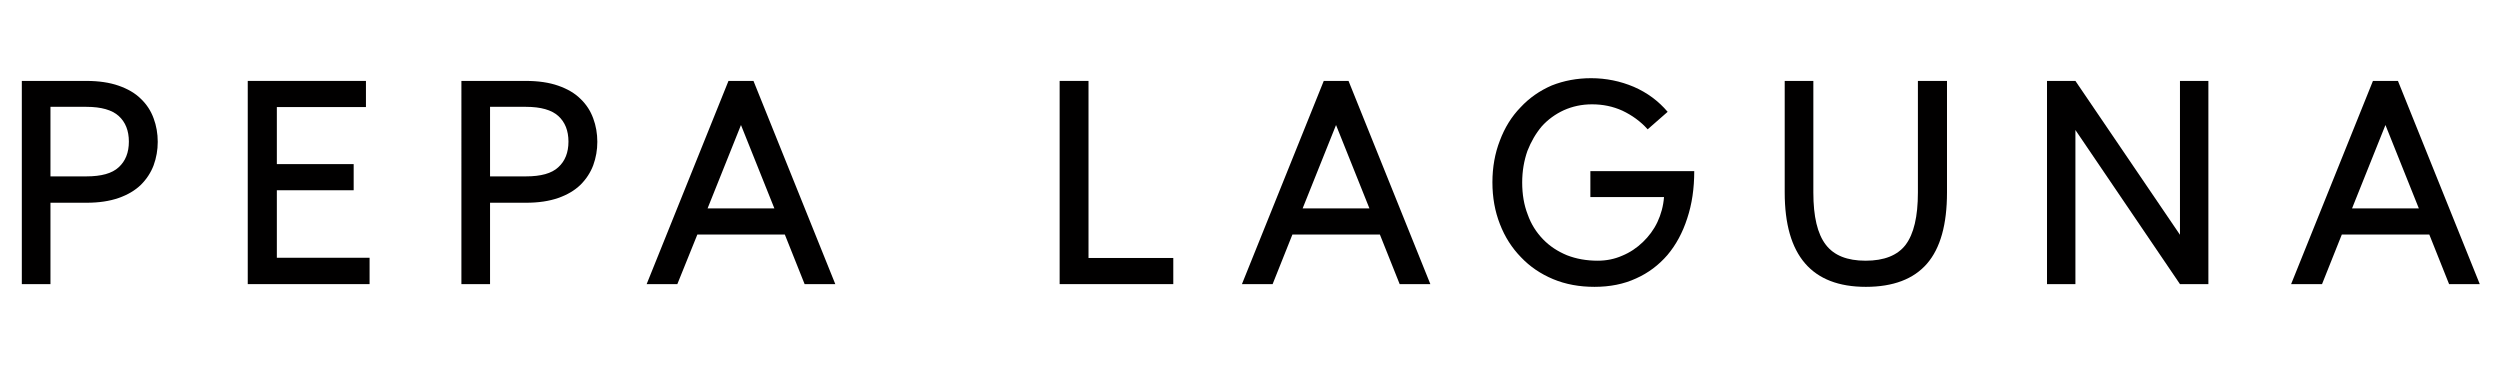 <?xml version="1.0" encoding="utf-8"?>
<!-- Generator: Adobe Illustrator 28.2.0, SVG Export Plug-In . SVG Version: 6.00 Build 0)  -->
<svg version="1.1" id="Capa_2_00000015324803534341544350000002188970716239472024_"
	 xmlns="http://www.w3.org/2000/svg" xmlns:xlink="http://www.w3.org/1999/xlink" x="0px" y="0px" viewBox="0 0 1099.9 160.6"
	 style="enable-background:new 0 0 1099.9 160.6;" xml:space="preserve">
<style type="text/css">
	.st0{enable-background:new    ;}
	.st1{fill:#010000;}
</style>
<g class="st0">
	<path class="st1" d="M38,35.6c5.4,0,10.2,0.7,14.2,2.1c4,1.4,7.3,3.3,9.8,5.8c2.6,2.5,4.4,5.3,5.6,8.6c1.2,3.2,1.8,6.7,1.8,10.3
		c0,3.6-0.6,7-1.8,10.3c-1.2,3.2-3.1,6.1-5.6,8.6c-2.6,2.5-5.8,4.4-9.8,5.8c-4,1.4-8.7,2.1-14.2,2.1H22.2V125H9.6V35.6H38z
		 M22.2,77.6H38c6.6,0,11.3-1.3,14.2-4c3-2.7,4.5-6.5,4.5-11.3c0-4.8-1.5-8.6-4.5-11.3c-2.9-2.6-7.6-4-14.2-4H22.2V77.6z"/>
	<path class="st1" d="M161,35.6v11.5h-39.2v25.1h33.8v11.5h-33.8v29.7h40.8V125H109V35.6H161z"/>
	<path class="st1" d="M231.4,35.6c5.4,0,10.2,0.7,14.2,2.1c4,1.4,7.3,3.3,9.8,5.8c2.6,2.5,4.4,5.3,5.6,8.6c1.2,3.2,1.8,6.7,1.8,10.3
		c0,3.6-0.6,7-1.8,10.3c-1.2,3.2-3.1,6.1-5.6,8.6c-2.6,2.5-5.8,4.4-9.8,5.8c-4,1.4-8.7,2.1-14.2,2.1h-15.8V125h-12.6V35.6H231.4z
		 M215.6,77.6h15.8c6.6,0,11.3-1.3,14.2-4c3-2.7,4.5-6.5,4.5-11.3c0-4.8-1.5-8.6-4.5-11.3c-2.9-2.6-7.6-4-14.2-4h-15.8V77.6z"/>
	<path class="st1" d="M331.5,35.6l36,89.4H354l-8.7-21.8h-38.5L298,125h-13.5l36-89.4H331.5z M311.3,91.7h29.4L326,55L311.3,91.7z"
		/>
	<path class="st1" d="M478.9,35.6v77.9h37.3V125h-50V35.6H478.9z"/>
	<path class="st1" d="M593.3,35.6l36,89.4h-13.5l-8.7-21.8h-38.5l-8.7,21.8h-13.5l36-89.4H593.3z M573.1,91.7h29.4L587.8,55
		L573.1,91.7z"/>
	<path class="st1" d="M700,34.4c6.6,0,12.9,1.3,18.8,3.8c6,2.6,10.9,6.3,14.9,11l-8.8,7.7c-3.1-3.5-6.9-6.2-11.1-8.2
		c-4.2-1.9-8.6-2.8-13.4-2.8c-4.5,0-8.6,0.9-12.4,2.6c-3.7,1.7-7,4.1-9.7,7.1c-2.6,3.1-4.7,6.7-6.3,10.8c-1.5,4.3-2.3,8.9-2.3,13.9
		c0,5.2,0.8,9.9,2.4,14c1.5,4.3,3.8,7.9,6.8,11c2.9,3,6.4,5.3,10.5,7c4.1,1.6,8.6,2.4,13.5,2.4c3.8,0,7.4-0.7,10.8-2.2
		c3.4-1.4,6.4-3.4,9.1-6c2.6-2.5,4.8-5.4,6.4-8.8c1.6-3.4,2.6-7.1,2.9-11h-32.4V75.3h45.7c0,7.6-1,14.5-3.1,20.8
		c-2,6.2-4.9,11.6-8.7,16.1c-3.8,4.4-8.4,7.9-13.8,10.3c-5.4,2.5-11.5,3.7-18.3,3.7c-6.6,0-12.7-1.1-18.2-3.4s-10.2-5.5-14.1-9.6
		c-4-4.1-7.1-8.9-9.3-14.6c-2.2-5.6-3.3-11.7-3.3-18.4c0-6.6,1.1-12.8,3.3-18.4c2.1-5.6,5.1-10.5,9.1-14.6c3.8-4.1,8.4-7.3,13.7-9.6
		C688,35.5,693.8,34.4,700,34.4z"/>
	<path class="st1" d="M797.8,35.6v49.1c0,10.6,1.8,18.2,5.5,23c3.6,4.7,9.4,7,17.5,7c8.1,0,14-2.3,17.6-7c3.6-4.8,5.4-12.4,5.4-23
		V35.6h12.8v49.1c0,14-2.9,24.5-8.8,31.3c-5.9,6.8-14.9,10.2-26.9,10.2c-23.8,0-35.7-13.8-35.7-41.5V35.6H797.8z"/>
	<path class="st1" d="M913.1,35.6l46,67.7V35.6h12.5V125h-12.5l-46-67.8V125h-12.5V35.6H913.1z"/>
	<path class="st1" d="M1055,35.6l36,89.4h-13.5l-8.7-21.8h-38.5l-8.7,21.8H1008l36-89.4H1055z M1034.8,91.7h29.4L1049.5,55
		L1034.8,91.7z"/>
</g>
</svg>
